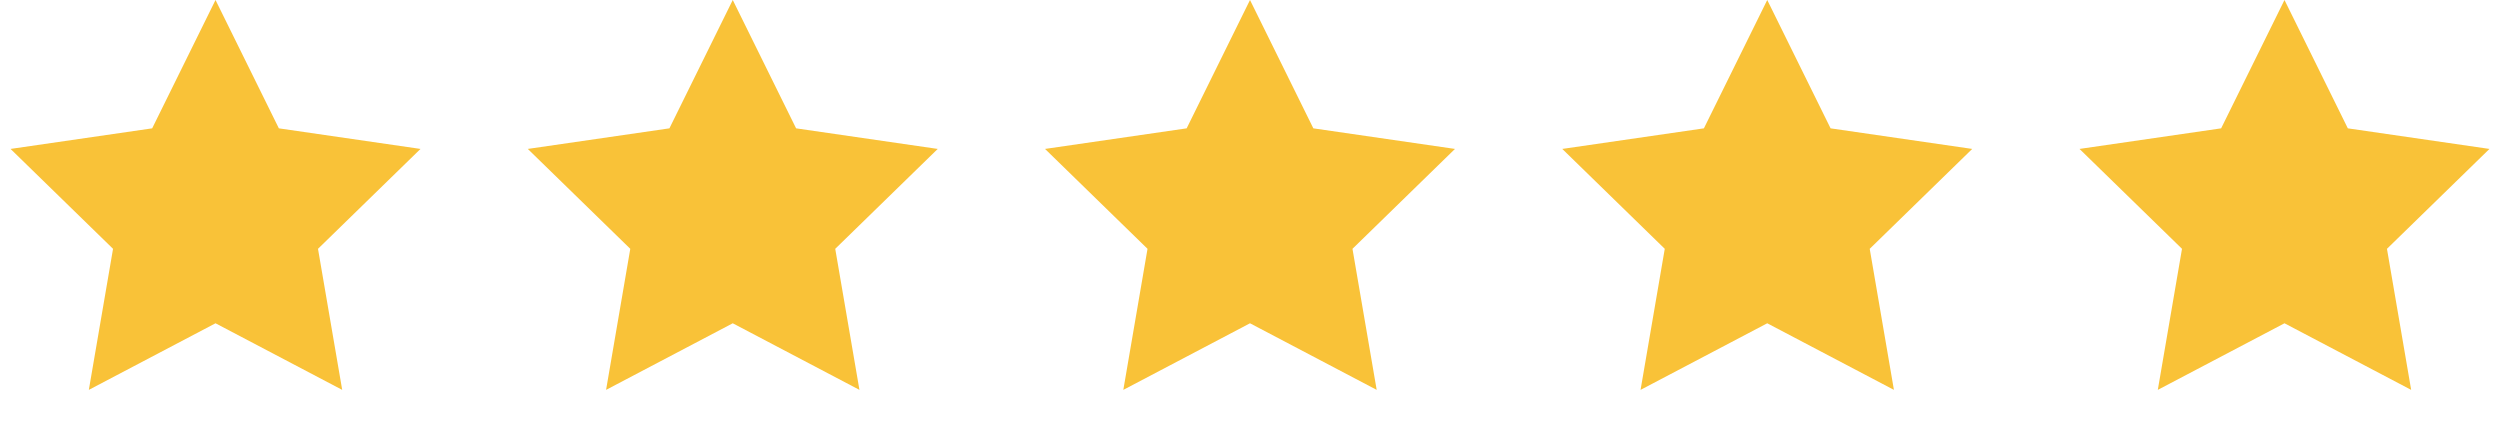 <?xml version="1.0" encoding="UTF-8"?>
<svg width="116px" height="20px" viewBox="0 0 116 20" version="1.1" xmlns="http://www.w3.org/2000/svg" xmlns:xlink="http://www.w3.org/1999/xlink">
    <title>Group 10</title>
    <g id="NSFM---Emails" stroke="none" stroke-width="1" fill="none" fill-rule="evenodd">
        <g id="20%-OFF-Website-Hero" transform="translate(-167, -618)" fill="#F9C238">
            <g id="Group-11" transform="translate(71, 618)">
                <g id="Group-10" transform="translate(96, 0)">
                    <polygon id="Star" points="10 15 4.122 18.09 5.245 11.545 0.489 6.91 7.061 5.955 10 0 12.939 5.955 19.511 6.91 14.755 11.545 15.878 18.09"></polygon>
                    <polygon id="Star-Copy" points="34 15 28.122 18.09 29.245 11.545 24.489 6.91 31.061 5.955 34 0 36.939 5.955 43.511 6.91 38.755 11.545 39.878 18.09"></polygon>
                    <polygon id="Star-Copy-2" points="58 15 52.122 18.09 53.245 11.545 48.489 6.91 55.061 5.955 58 0 60.939 5.955 67.511 6.91 62.755 11.545 63.878 18.09"></polygon>
                    <polygon id="Star-Copy-3" points="82 15 76.122 18.09 77.245 11.545 72.489 6.91 79.061 5.955 82 0 84.939 5.955 91.511 6.91 86.755 11.545 87.878 18.09"></polygon>
                    <polygon id="Star-Copy-4" points="106 15 100.122 18.09 101.245 11.545 96.489 6.91 103.061 5.955 106 0 108.939 5.955 115.511 6.91 110.755 11.545 111.878 18.09"></polygon>
                </g>
            </g>
        </g>
    </g>
</svg>